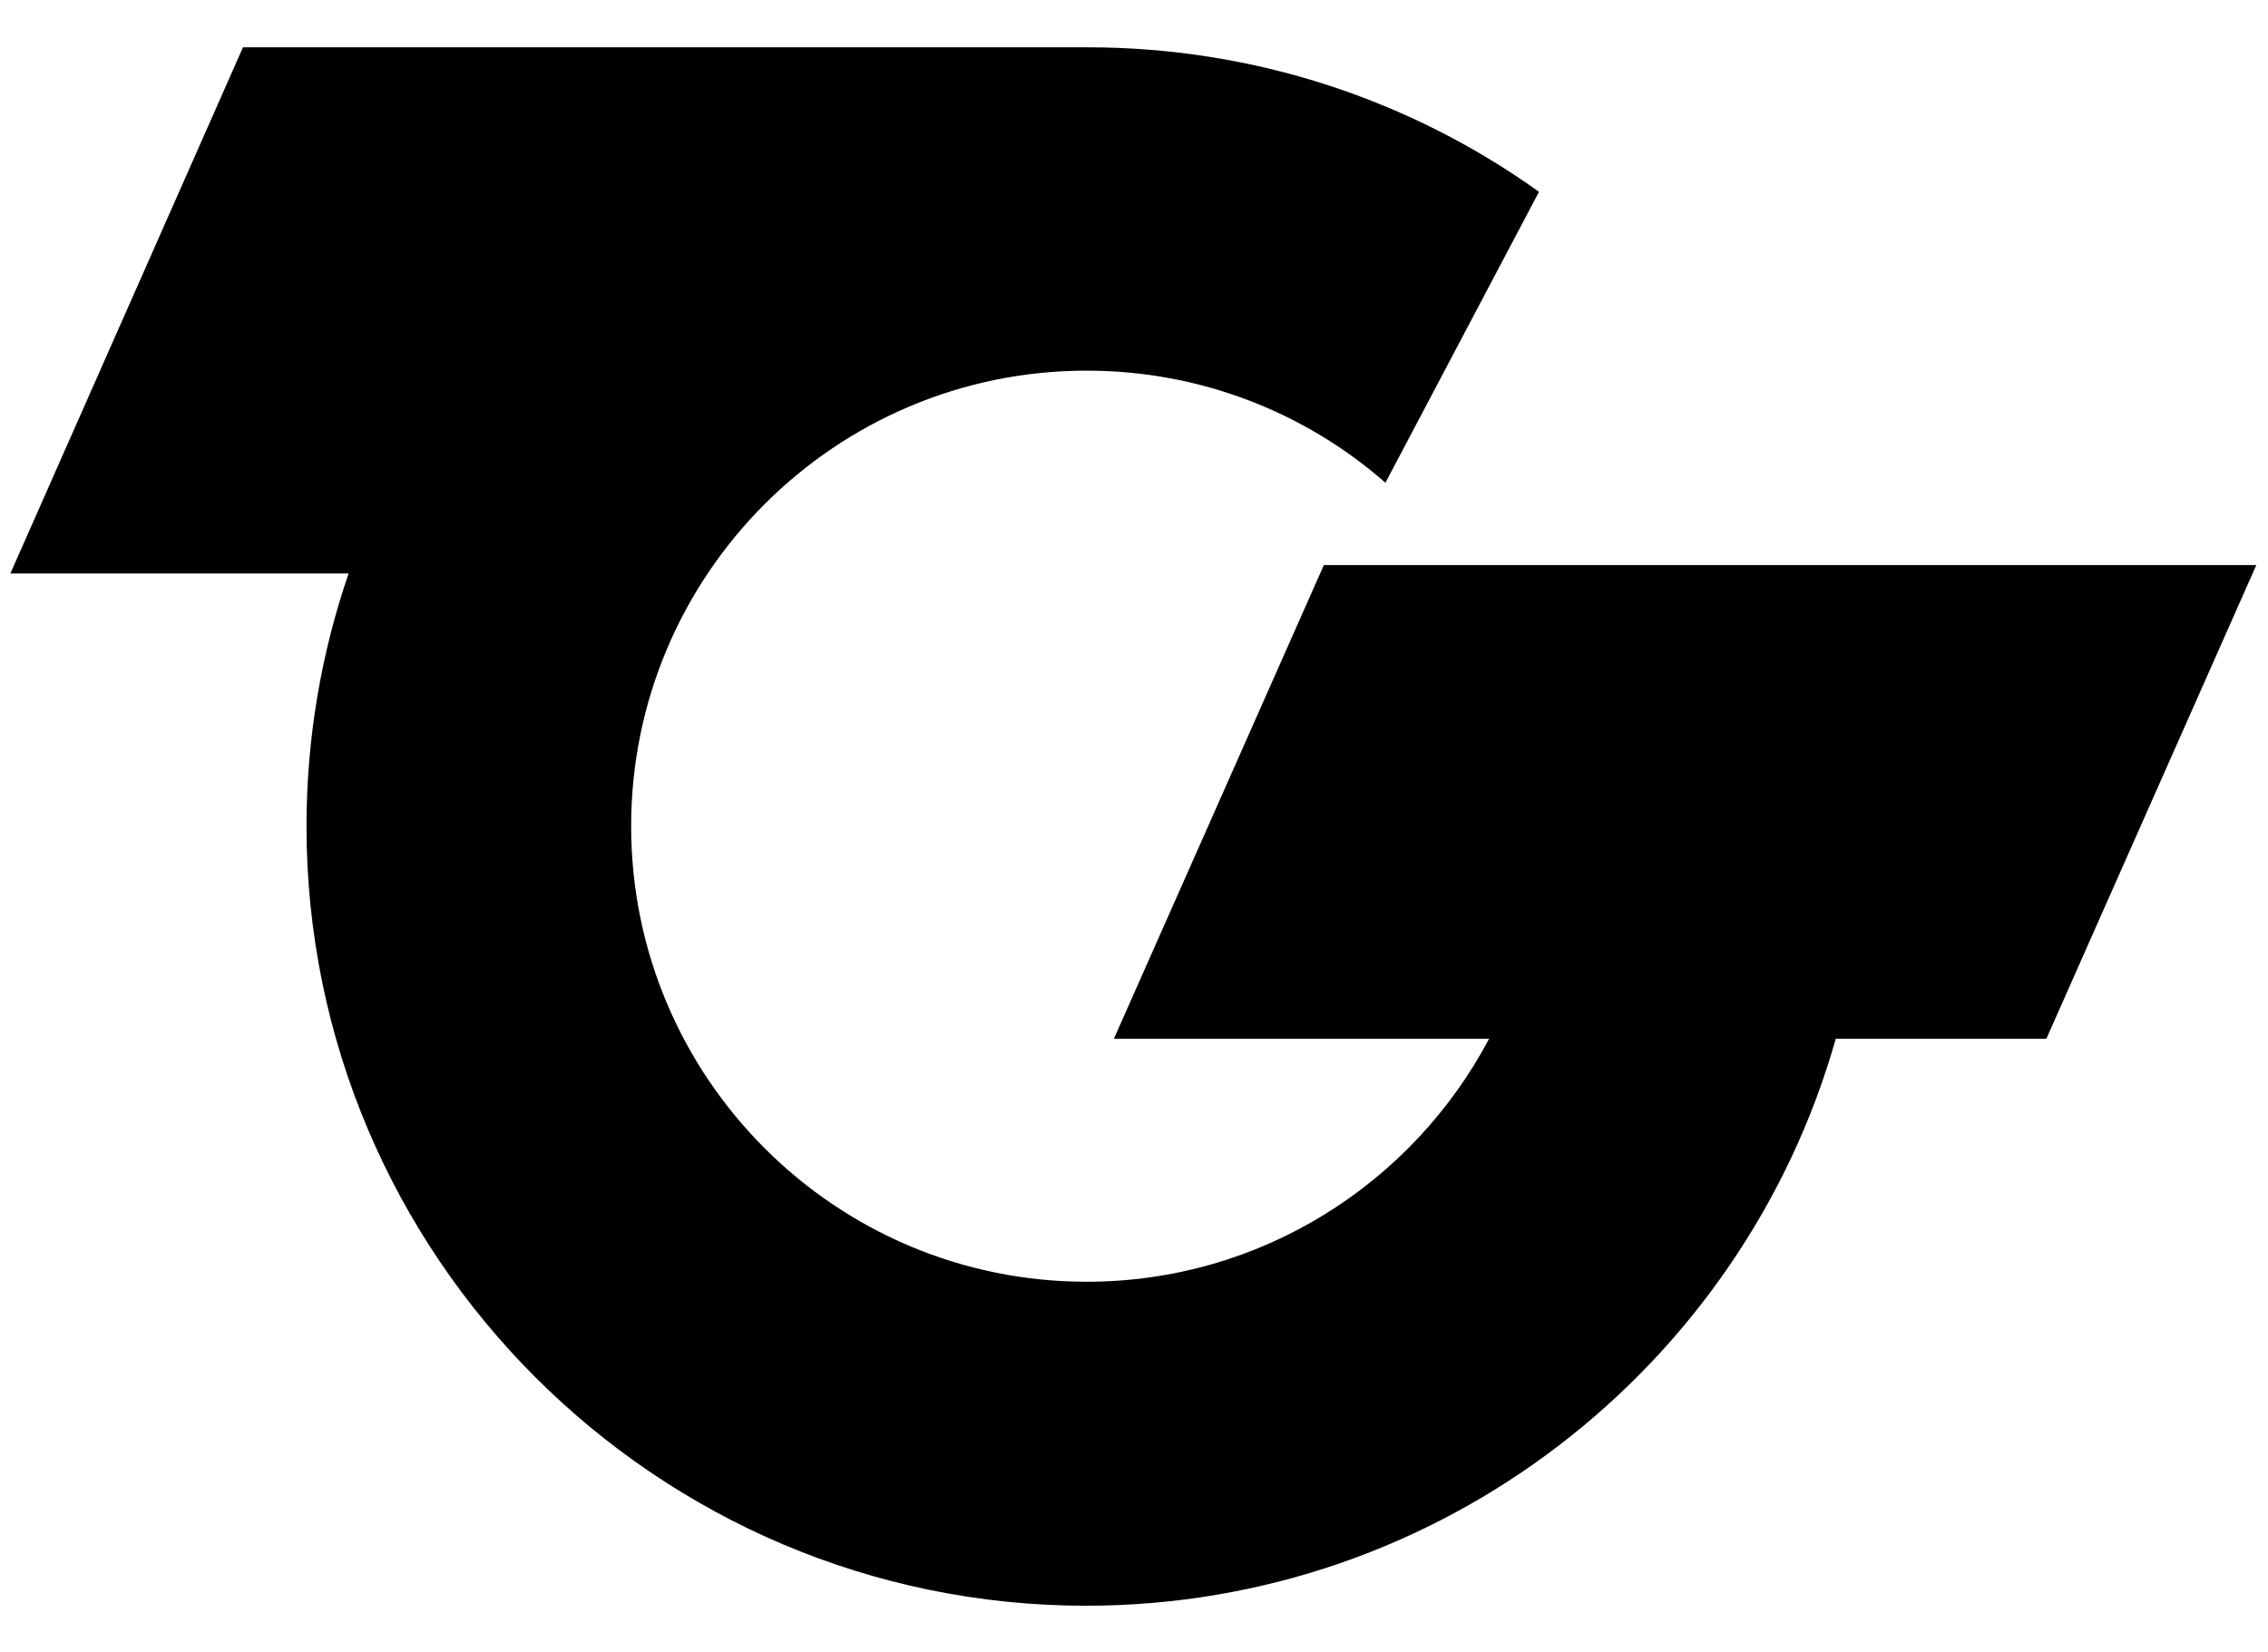 <?xml version="1.0" encoding="UTF-8"?>
<svg enable-background="new 0 0 350 255" version="1.1" viewBox="0 0 350 255" xml:space="preserve" xmlns="http://www.w3.org/2000/svg">
<path d="m204.3 87.2-32.4 73.1h57.9c-11.8 22.3-35.2 37.5-62.1 37.5-38.8 0-70.3-31.5-70.3-70.3s31.5-70.3 70.3-70.3c17.6 0 33.8 6.5 46.1 17.3l23.7-44.9c-19.7-14.1-43.8-22.3-69.7-22.3h-130.3l-35.9 81.2h52.2c-4.2 12.2-6.5 25.4-6.5 39 0 66.3 54 120.3 120.3 120.3 54.9 0 101.4-37 115.7-87.5h32.5l32.4-73.1h-143.9z"/>
</svg>
